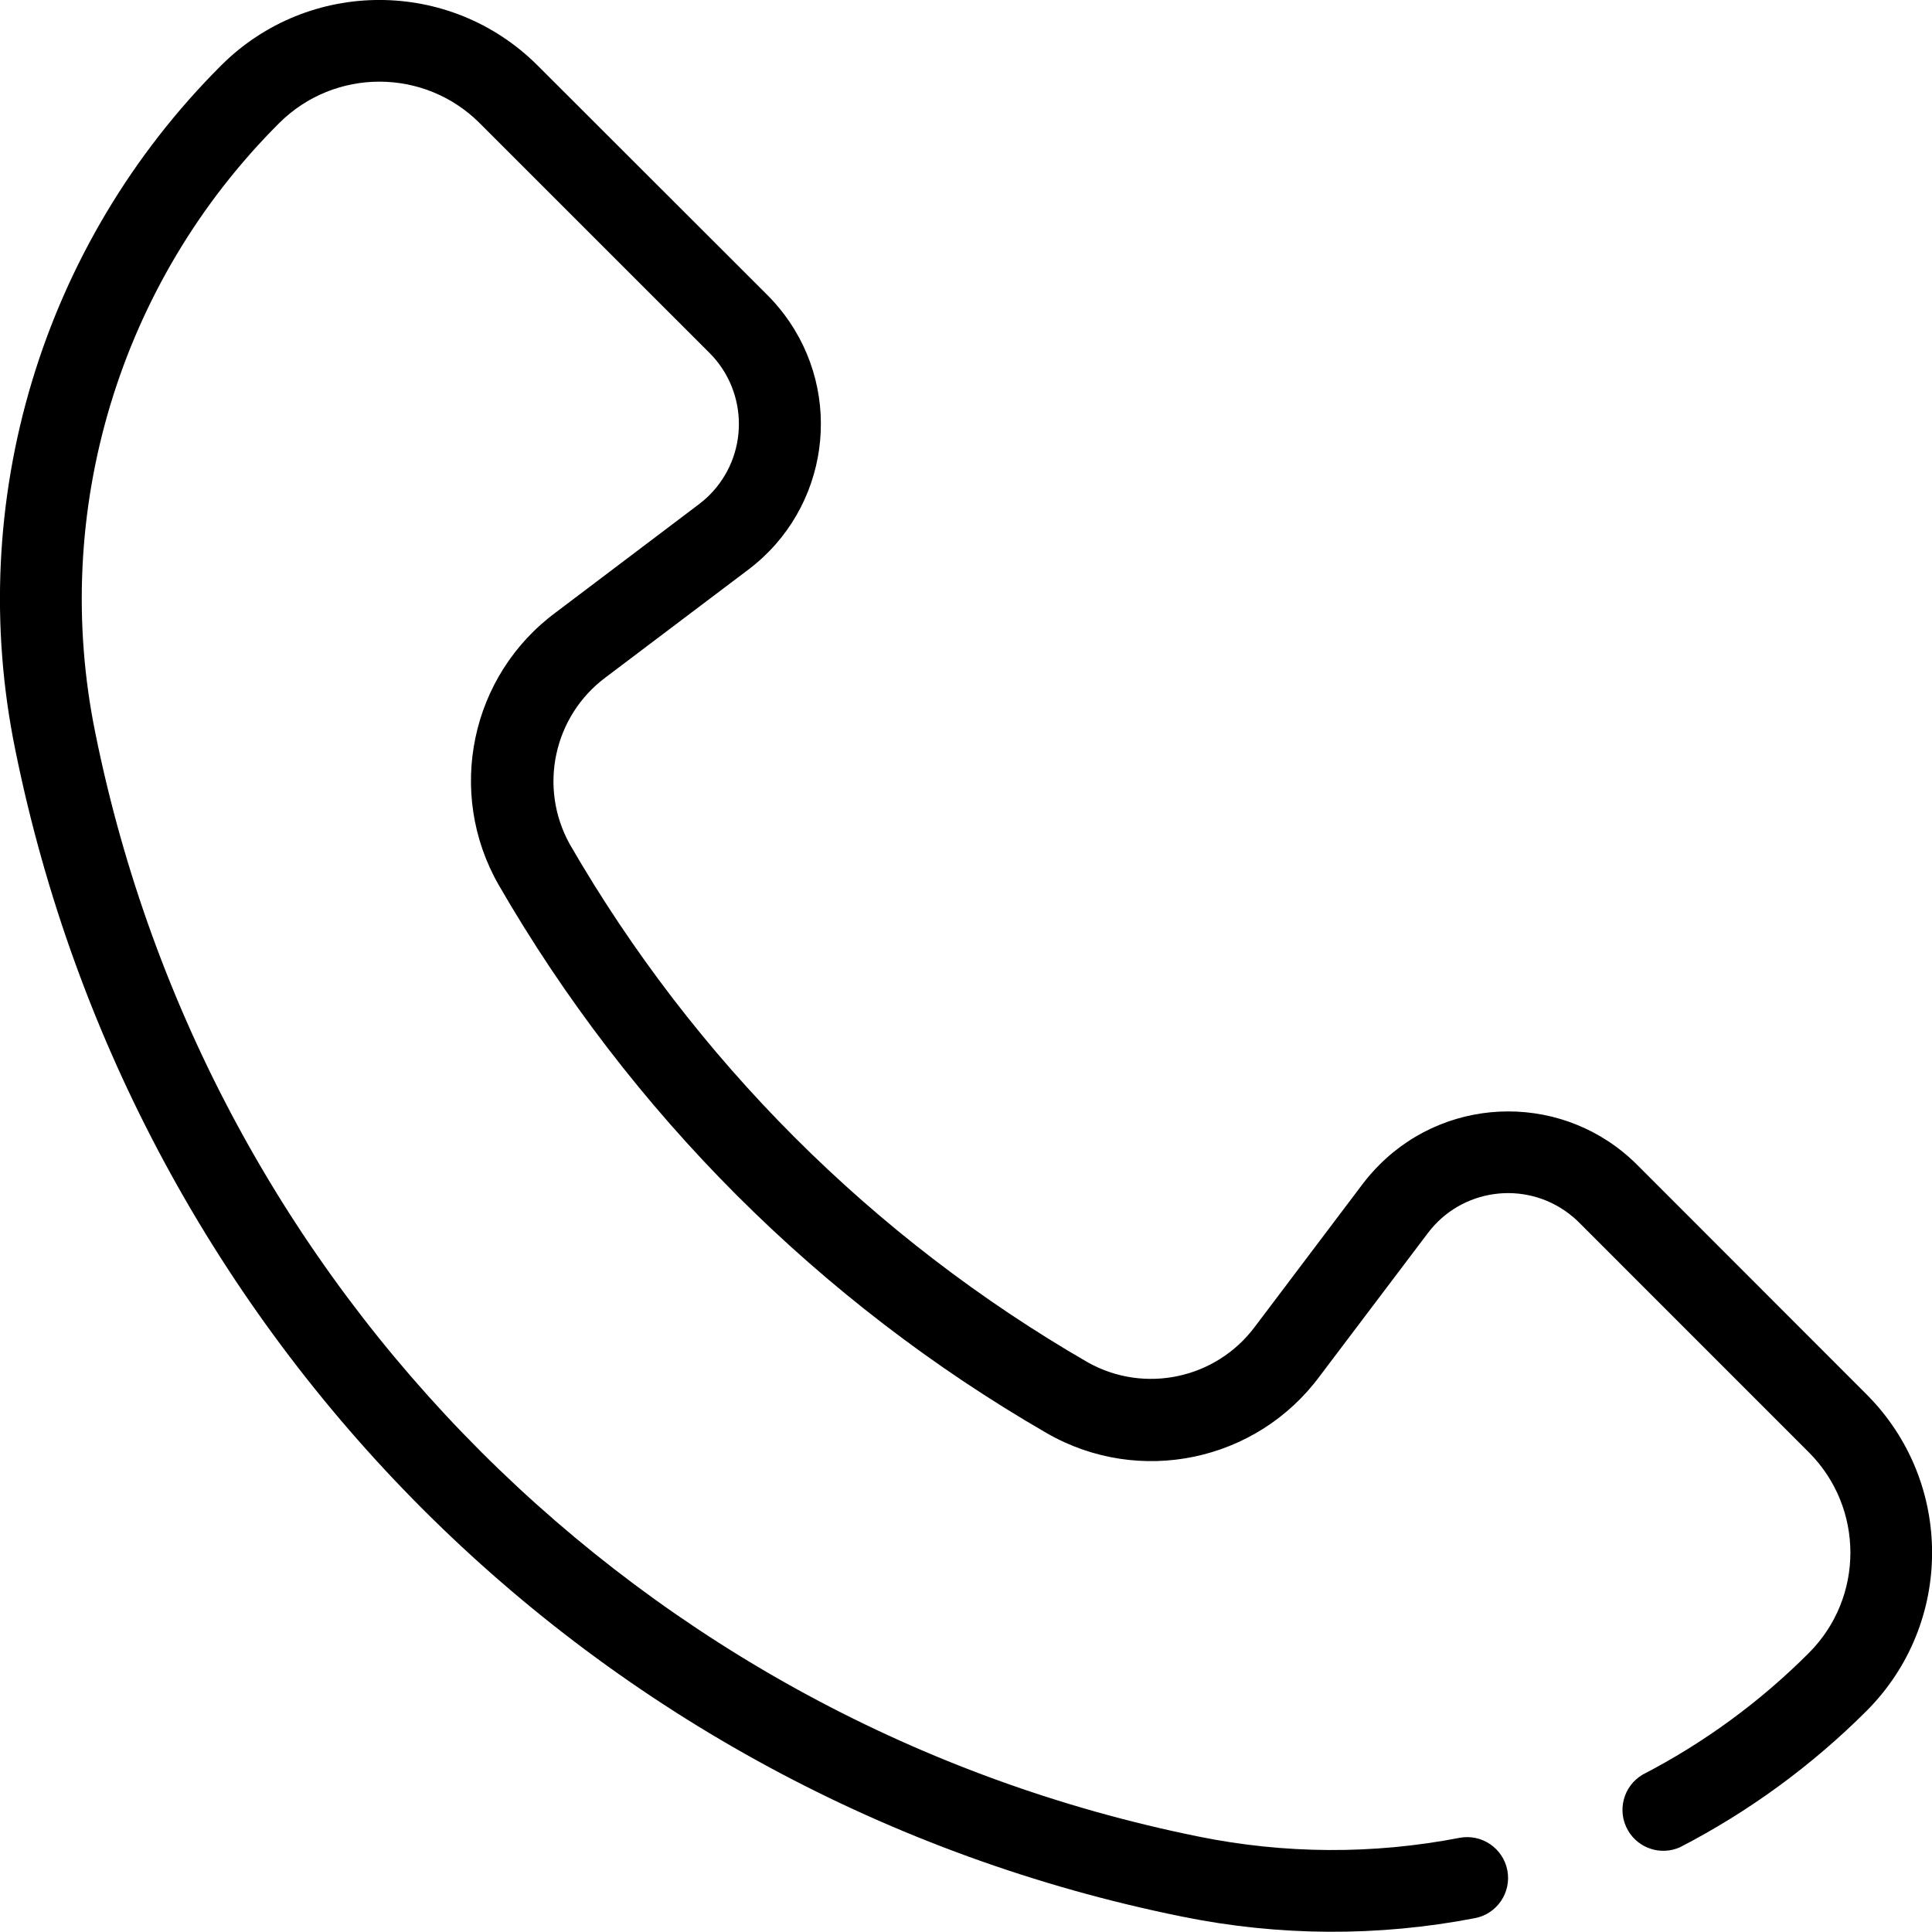 <?xml version="1.0" encoding="utf-8"?>
<!-- Generator: Adobe Illustrator 16.0.0, SVG Export Plug-In . SVG Version: 6.00 Build 0)  -->
<!DOCTYPE svg PUBLIC "-//W3C//DTD SVG 1.1//EN" "http://www.w3.org/Graphics/SVG/1.1/DTD/svg11.dtd">
<svg version="1.1" id="Layer_1" xmlns="http://www.w3.org/2000/svg" xmlns:xlink="http://www.w3.org/1999/xlink" x="0px" y="0px"
	 width="35.169px" height="35.165px" viewBox="0 3.601 35.169 35.165" enable-background="new 0 3.601 35.169 35.165"
	 xml:space="preserve">
<g id="contact_2_" transform="translate(0 -.5)">
	<path id="Path_157" d="M21.519,38.99c1.758,0.358,3.568,0.368,5.329,0.028c0.404-0.077,0.668-0.468,0.591-0.871
		c-0.078-0.404-0.468-0.668-0.872-0.591c-1.57,0.304-3.185,0.295-4.752-0.024c-10.121-2.048-18.031-9.959-20.078-20.08
		c-0.825-4.03,0.432-8.205,3.345-11.11c1.009-1.006,2.641-1.006,3.649,0l4.184,4.183c0.714,0.715,0.714,1.874-0.001,2.589
		c-0.06,0.06-0.123,0.114-0.19,0.165l-2.6,1.965c-1.56,1.149-2.009,3.286-1.045,4.968c2.393,4.145,5.834,7.586,9.979,9.979
		c1.681,0.966,3.818,0.517,4.969-1.044l1.965-2.6c0.608-0.807,1.757-0.967,2.563-0.357c0.067,0.051,0.132,0.106,0.191,0.166
		l4.183,4.184c1.006,1.009,1.006,2.641,0,3.649c-0.889,0.891-1.91,1.638-3.027,2.216c-0.354,0.208-0.473,0.664-0.265,1.019
		c0.191,0.327,0.599,0.458,0.945,0.303c1.254-0.648,2.401-1.487,3.399-2.485c1.586-1.591,1.586-4.164,0-5.755l-4.18-4.183
		c-1.297-1.296-3.398-1.295-4.693,0.002c-0.108,0.108-0.209,0.224-0.301,0.345l-1.964,2.601c-0.706,0.947-2.005,1.227-3.037,0.651
		c-3.918-2.262-7.172-5.516-9.434-9.434c-0.574-1.033-0.295-2.331,0.652-3.037l2.601-1.964c1.462-1.105,1.752-3.187,0.646-4.649
		c-0.092-0.121-0.191-0.236-0.3-0.345L9.783,5.29c-1.591-1.586-4.164-1.586-5.755,0C0.762,8.548-0.647,13.23,0.278,17.749
		C2.444,28.456,10.812,36.824,21.519,38.99z"/>
</g>
</svg>

